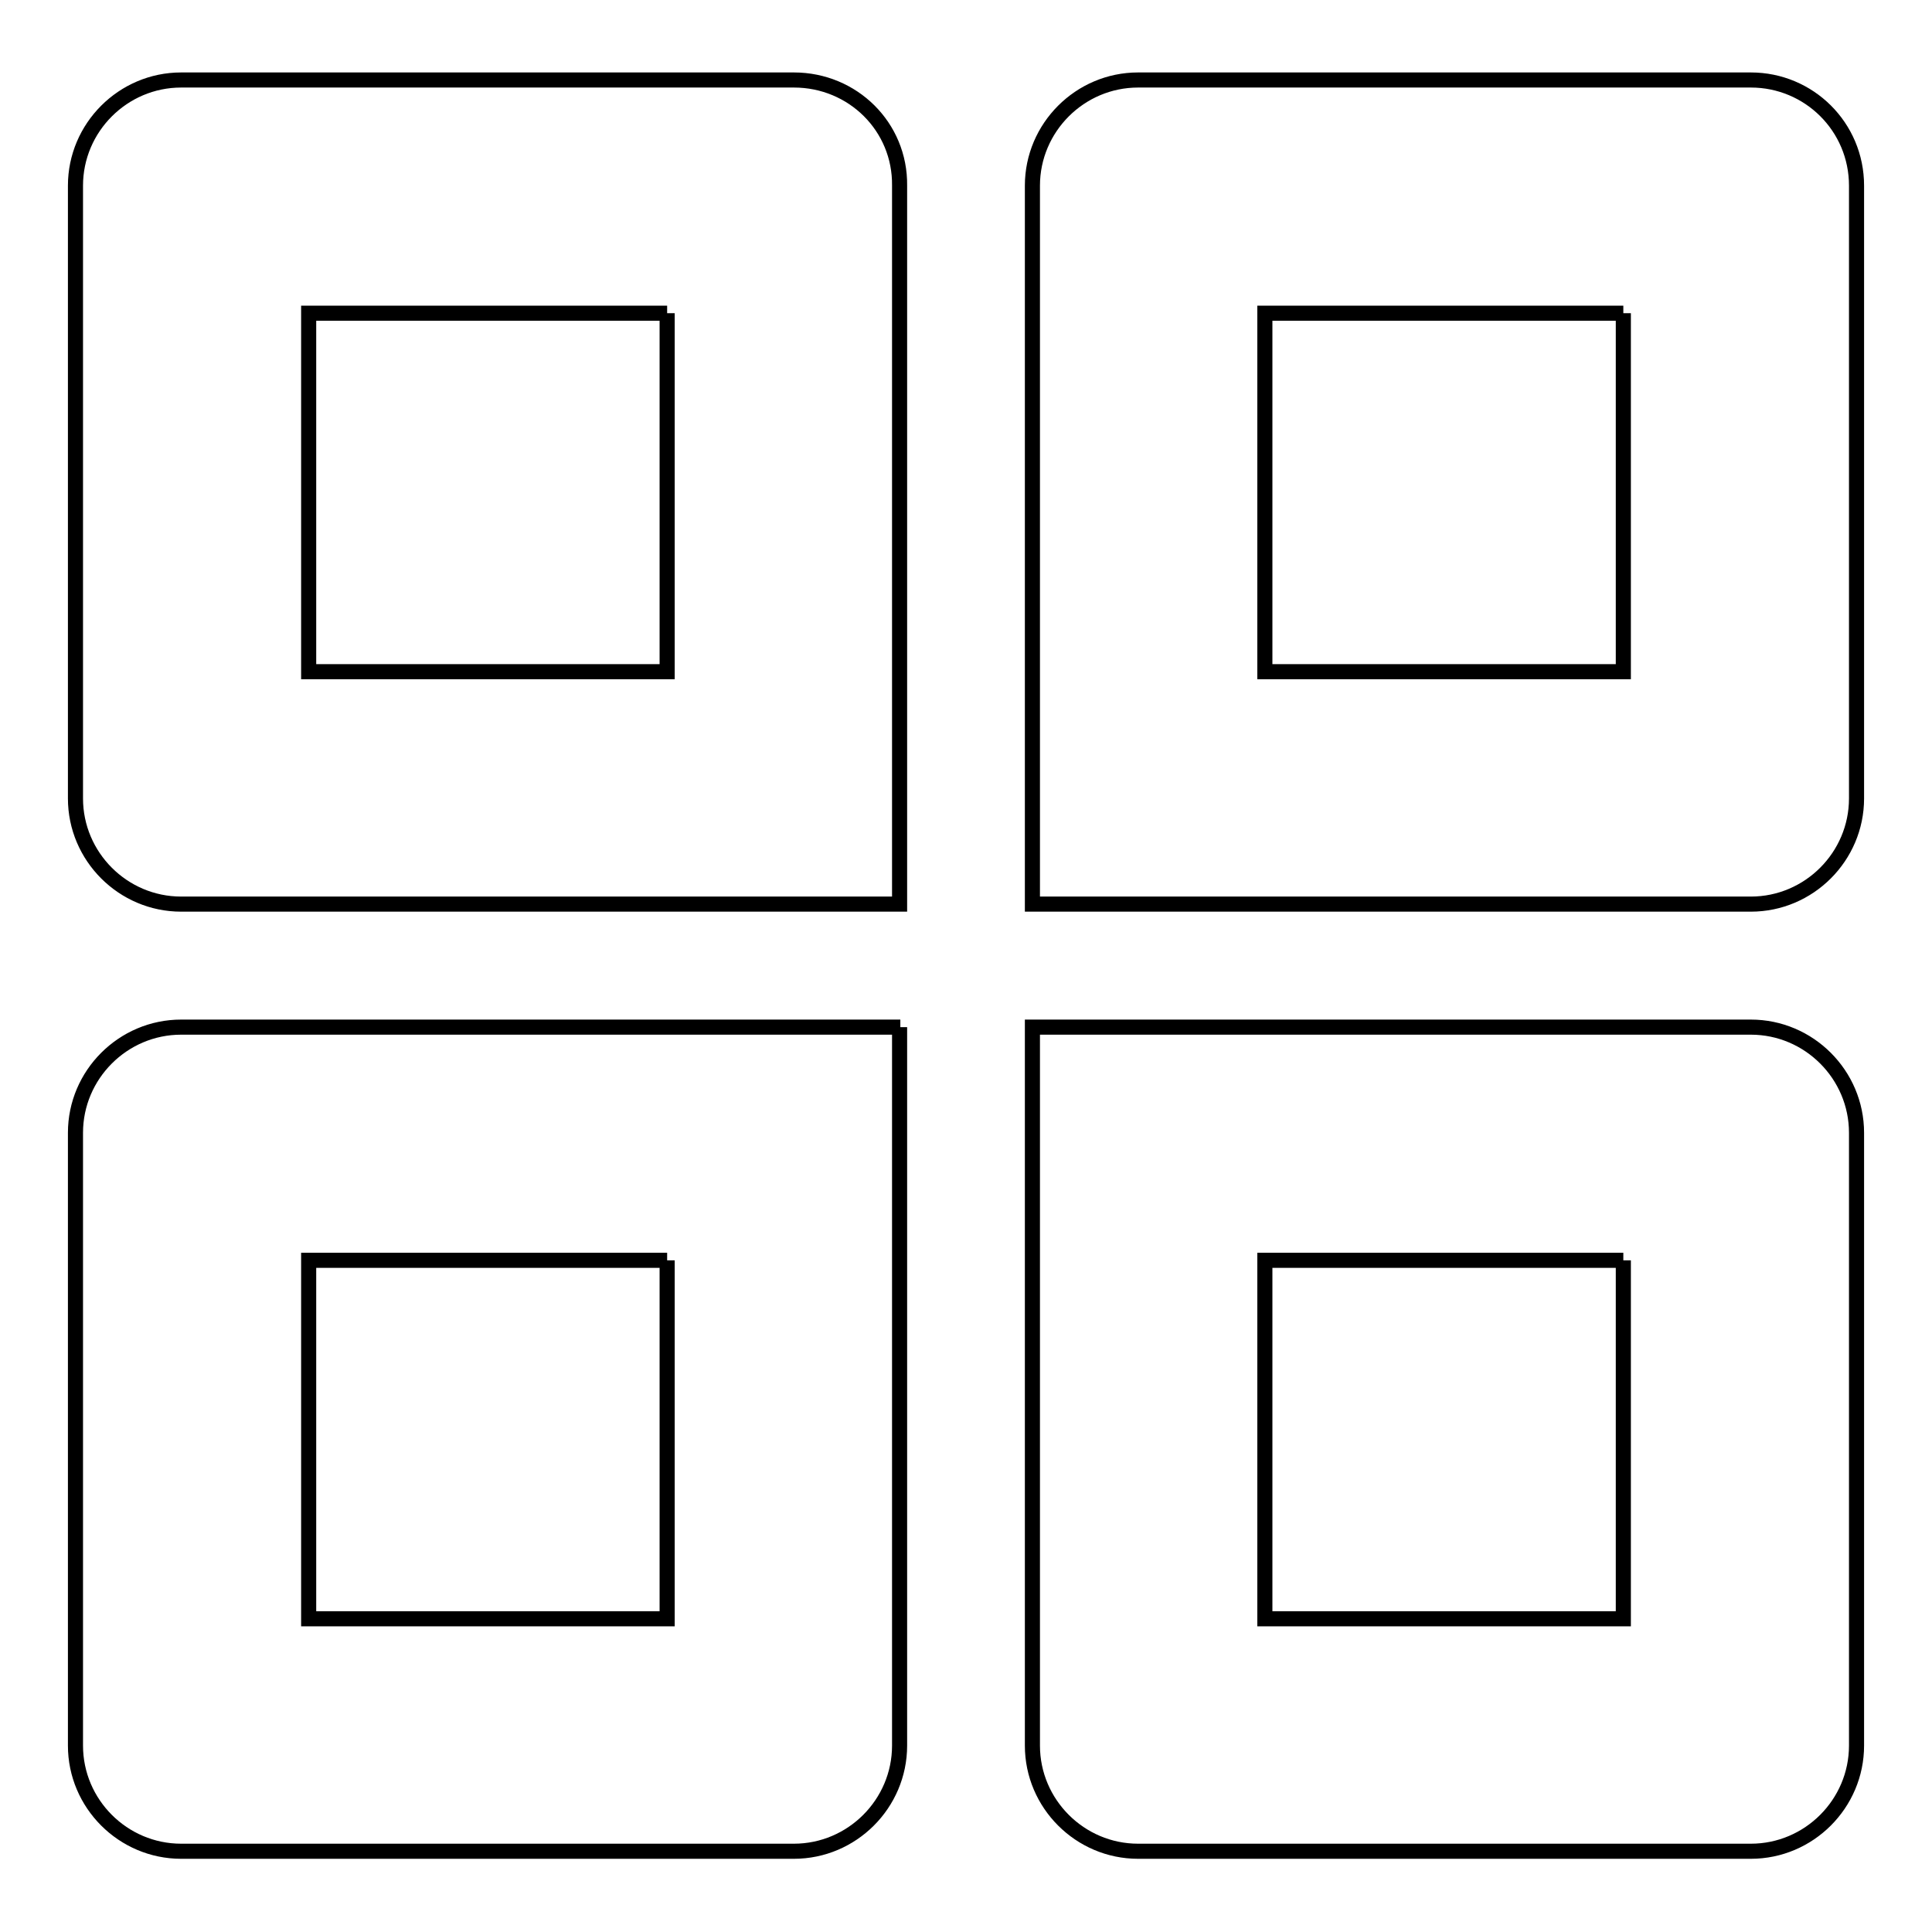 <?xml version="1.0" encoding="utf-8"?>
<!-- Svg Vector Icons : http://www.onlinewebfonts.com/icon -->
<!DOCTYPE svg PUBLIC "-//W3C//DTD SVG 1.1//EN" "http://www.w3.org/Graphics/SVG/1.1/DTD/svg11.dtd">
<svg version="1.1" xmlns="http://www.w3.org/2000/svg" xmlns:xlink="http://www.w3.org/1999/xlink" x="0px" y="0px" viewBox="0 0 256 256" enable-background="new 0 0 256 256" xml:space="preserve">
<g> <path stroke-width="2" fill-opacity="0" stroke="#000000"  d="M88.4,41.5V89H40.9V41.5H88.4 M105.2,10.6H24c-7.7,0-14,6.3-14,14v81.2c0,7.7,6.3,14,14,14h95.2V24.6 C119.3,16.8,113,10.6,105.2,10.6L105.2,10.6z M215.1,41.5V89h-47.5V41.5H215.1 M232,10.6h-81.2c-7.7,0-14,6.3-14,14v95.2H232 c7.7,0,14-6.3,14-14V24.6C246,16.8,239.7,10.6,232,10.6z M88.4,167v47.5H40.9V167H88.4 M119.3,136.1H24c-7.7,0-14,6.3-14,14v81.2 c0,7.7,6.3,14,14,14h81.2c7.7,0,14-6.3,14-14V136.1L119.3,136.1z M215.1,167v47.5h-47.5V167H215.1 M232,136.1h-95.2v95.2 c0,7.7,6.3,14,14,14H232c7.7,0,14-6.3,14-14v-81.2C246,142.4,239.7,136.1,232,136.1z"/></g>
</svg>